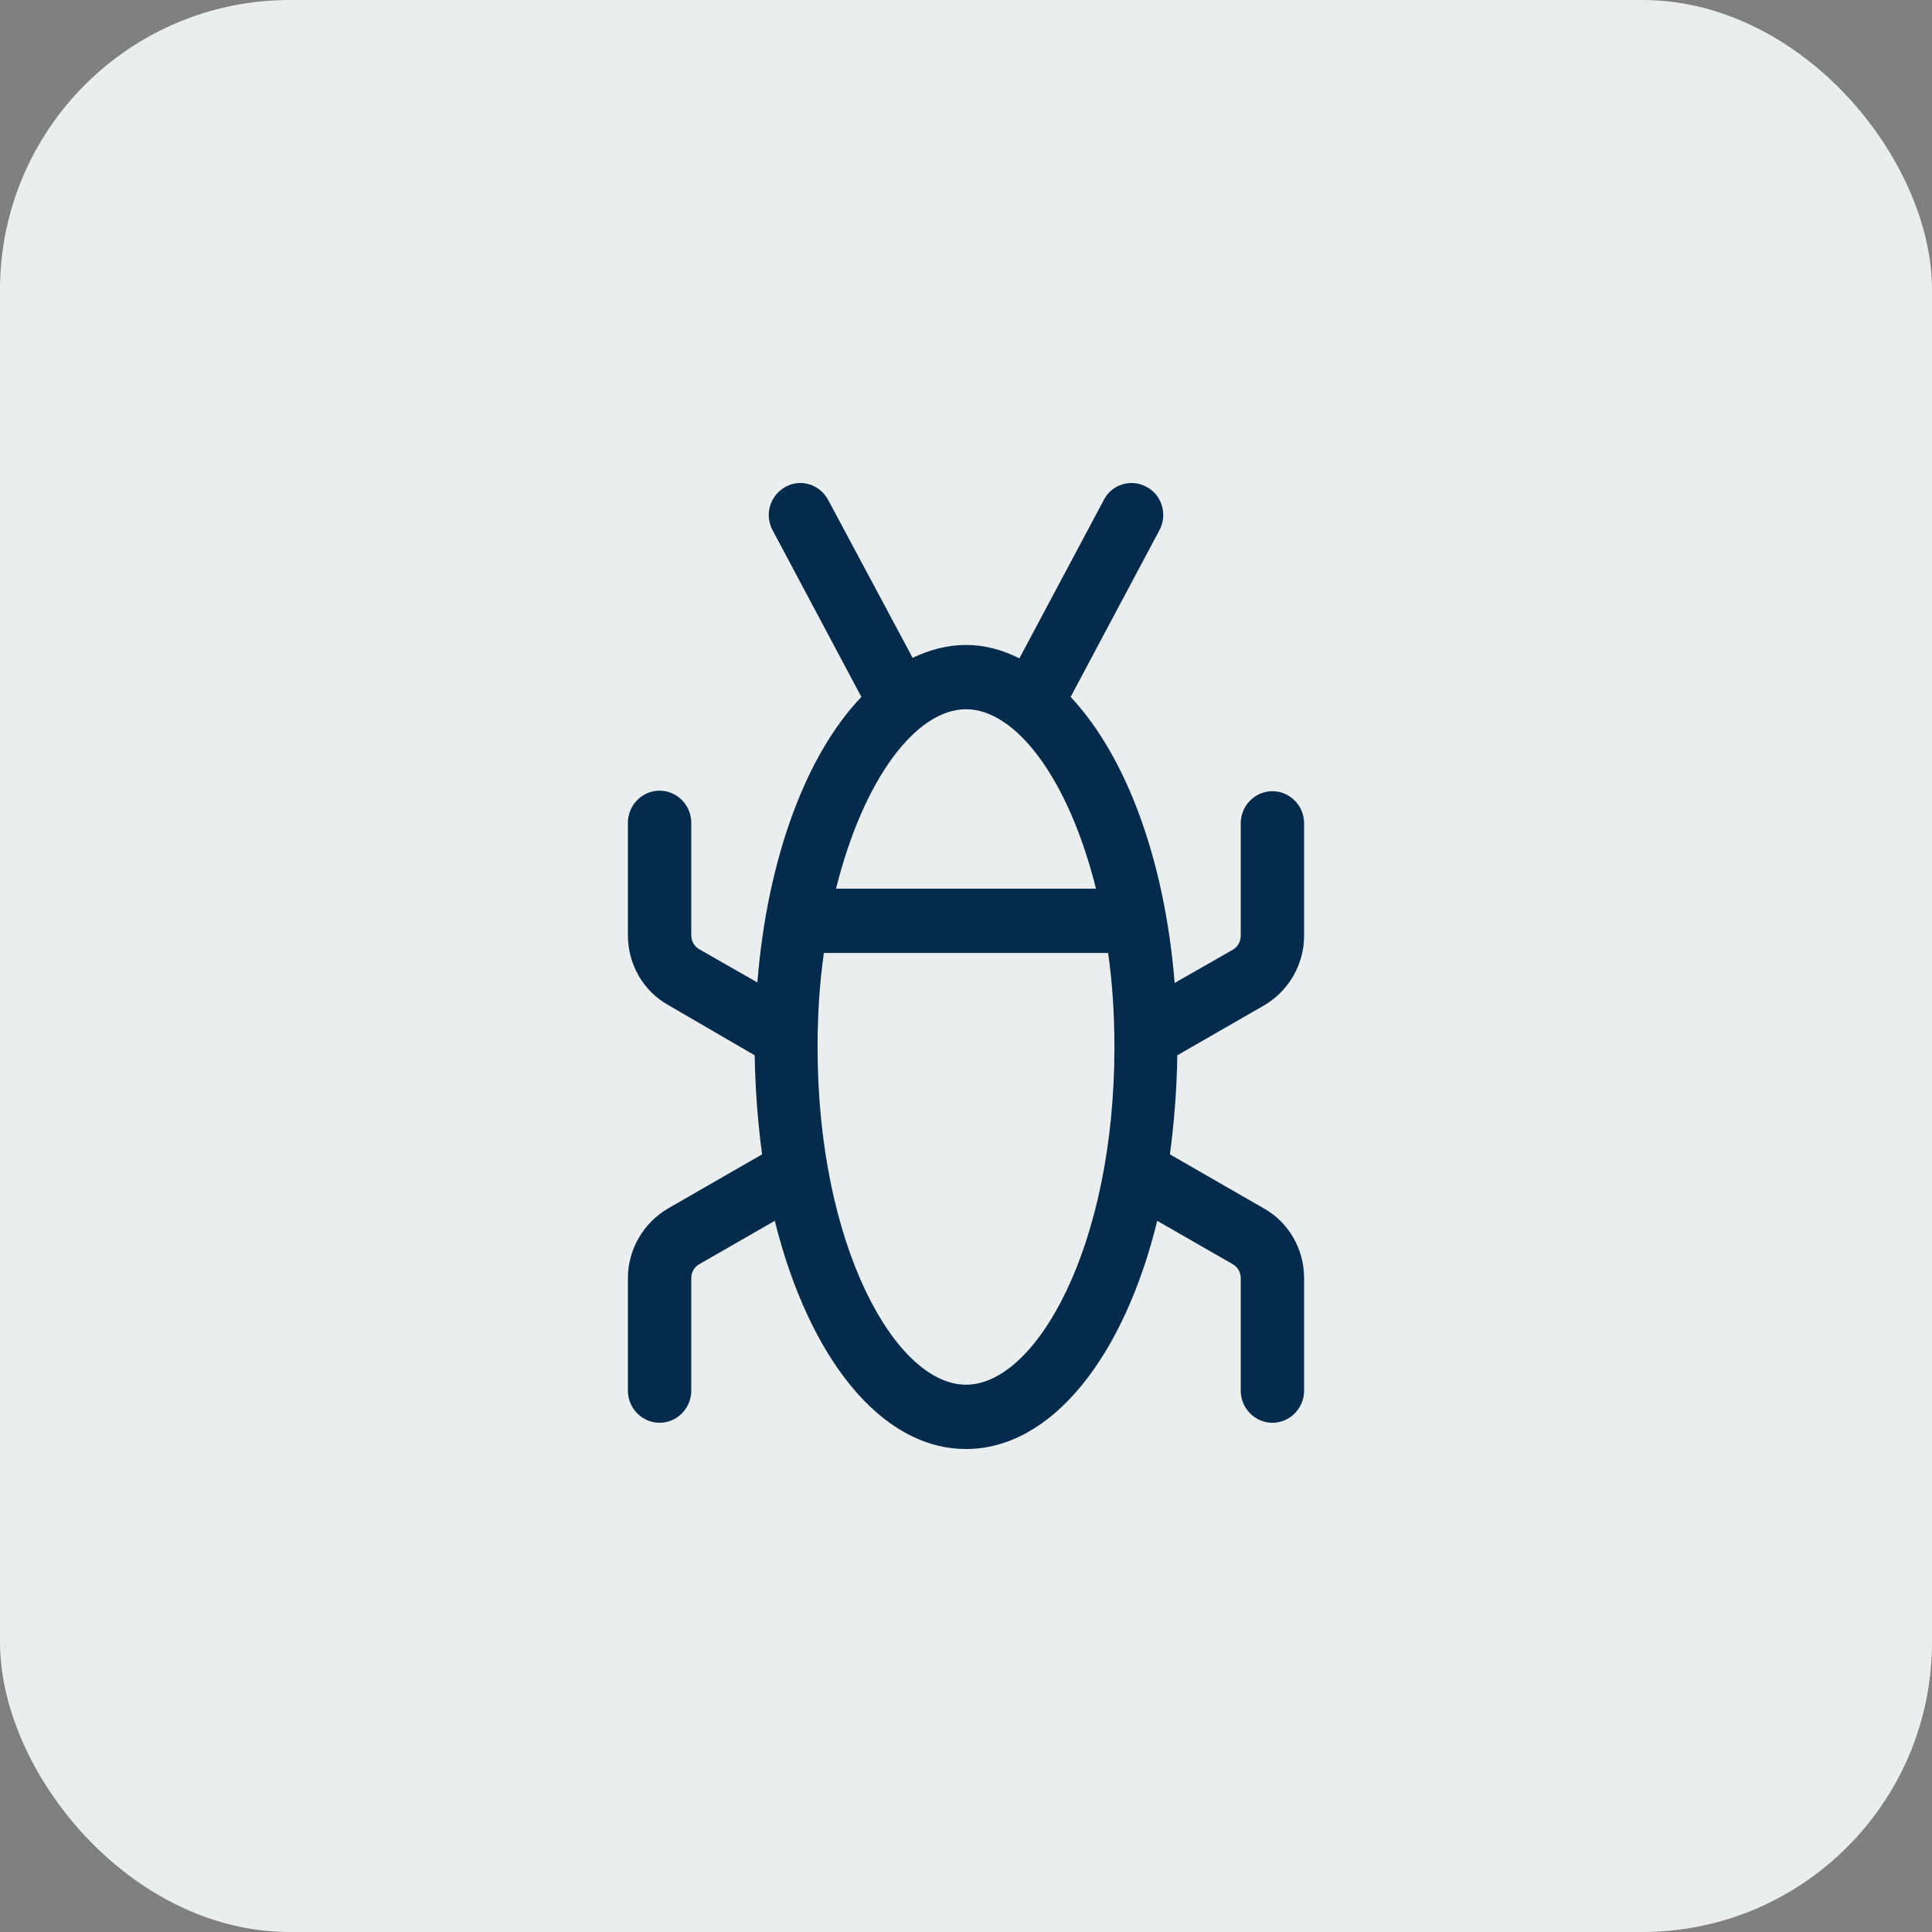 <svg width="40" height="40" viewBox="0 0 40 40" fill="none" xmlns="http://www.w3.org/2000/svg">
<rect x="0" y="0" width="40" height="40" fill="#808080" stroke="none"/>
<rect width="40" height="40" rx="6" fill="#EBEEEF"/>
<path d="M26.169 20.817C26.683 20.518 27 19.963 27 19.375V17.046C27 16.68 26.705 16.381 26.344 16.381C25.983 16.381 25.688 16.68 25.688 17.046V19.375C25.688 19.497 25.622 19.608 25.523 19.664L24.32 20.351C24.113 17.778 23.303 15.638 22.166 14.429L24.003 10.98C24.178 10.658 24.058 10.248 23.741 10.082C23.423 9.904 23.019 10.026 22.855 10.348L21.105 13.631C20.755 13.453 20.383 13.353 20 13.353C19.617 13.353 19.245 13.453 18.895 13.62L17.145 10.348C16.97 10.026 16.577 9.904 16.259 10.082C15.942 10.259 15.822 10.658 15.997 10.98L17.834 14.429C16.686 15.627 15.887 17.778 15.68 20.34L14.477 19.653C14.378 19.597 14.312 19.486 14.312 19.364V17.035C14.312 16.669 14.017 16.37 13.656 16.37C13.295 16.37 13 16.669 13 17.035V19.364C13 19.963 13.317 20.518 13.831 20.806L15.625 21.849C15.636 22.558 15.691 23.246 15.778 23.9L13.831 25.02C13.317 25.32 13 25.874 13 26.462V28.791C13 29.157 13.295 29.457 13.656 29.457C14.017 29.457 14.312 29.157 14.312 28.791V26.462C14.312 26.34 14.378 26.229 14.477 26.174L16.041 25.276C16.741 28.093 18.228 30 20 30C21.772 30 23.27 28.093 23.959 25.276L25.523 26.174C25.622 26.229 25.688 26.34 25.688 26.462V28.791C25.688 29.157 25.983 29.457 26.344 29.457C26.705 29.457 27 29.157 27 28.791V26.462C27 25.863 26.683 25.309 26.169 25.02L24.222 23.9C24.309 23.246 24.364 22.558 24.375 21.849L26.169 20.817ZM22.691 18.399H17.309C17.878 16.115 18.972 14.684 20 14.684C21.028 14.684 22.122 16.115 22.691 18.399ZM20 28.669C18.545 28.669 16.927 25.797 16.927 21.682C16.927 20.995 16.97 20.34 17.058 19.73H22.942C23.03 20.34 23.073 20.995 23.073 21.682C23.073 25.797 21.455 28.669 20 28.669Z" fill="#042B4C"/>
</svg>
